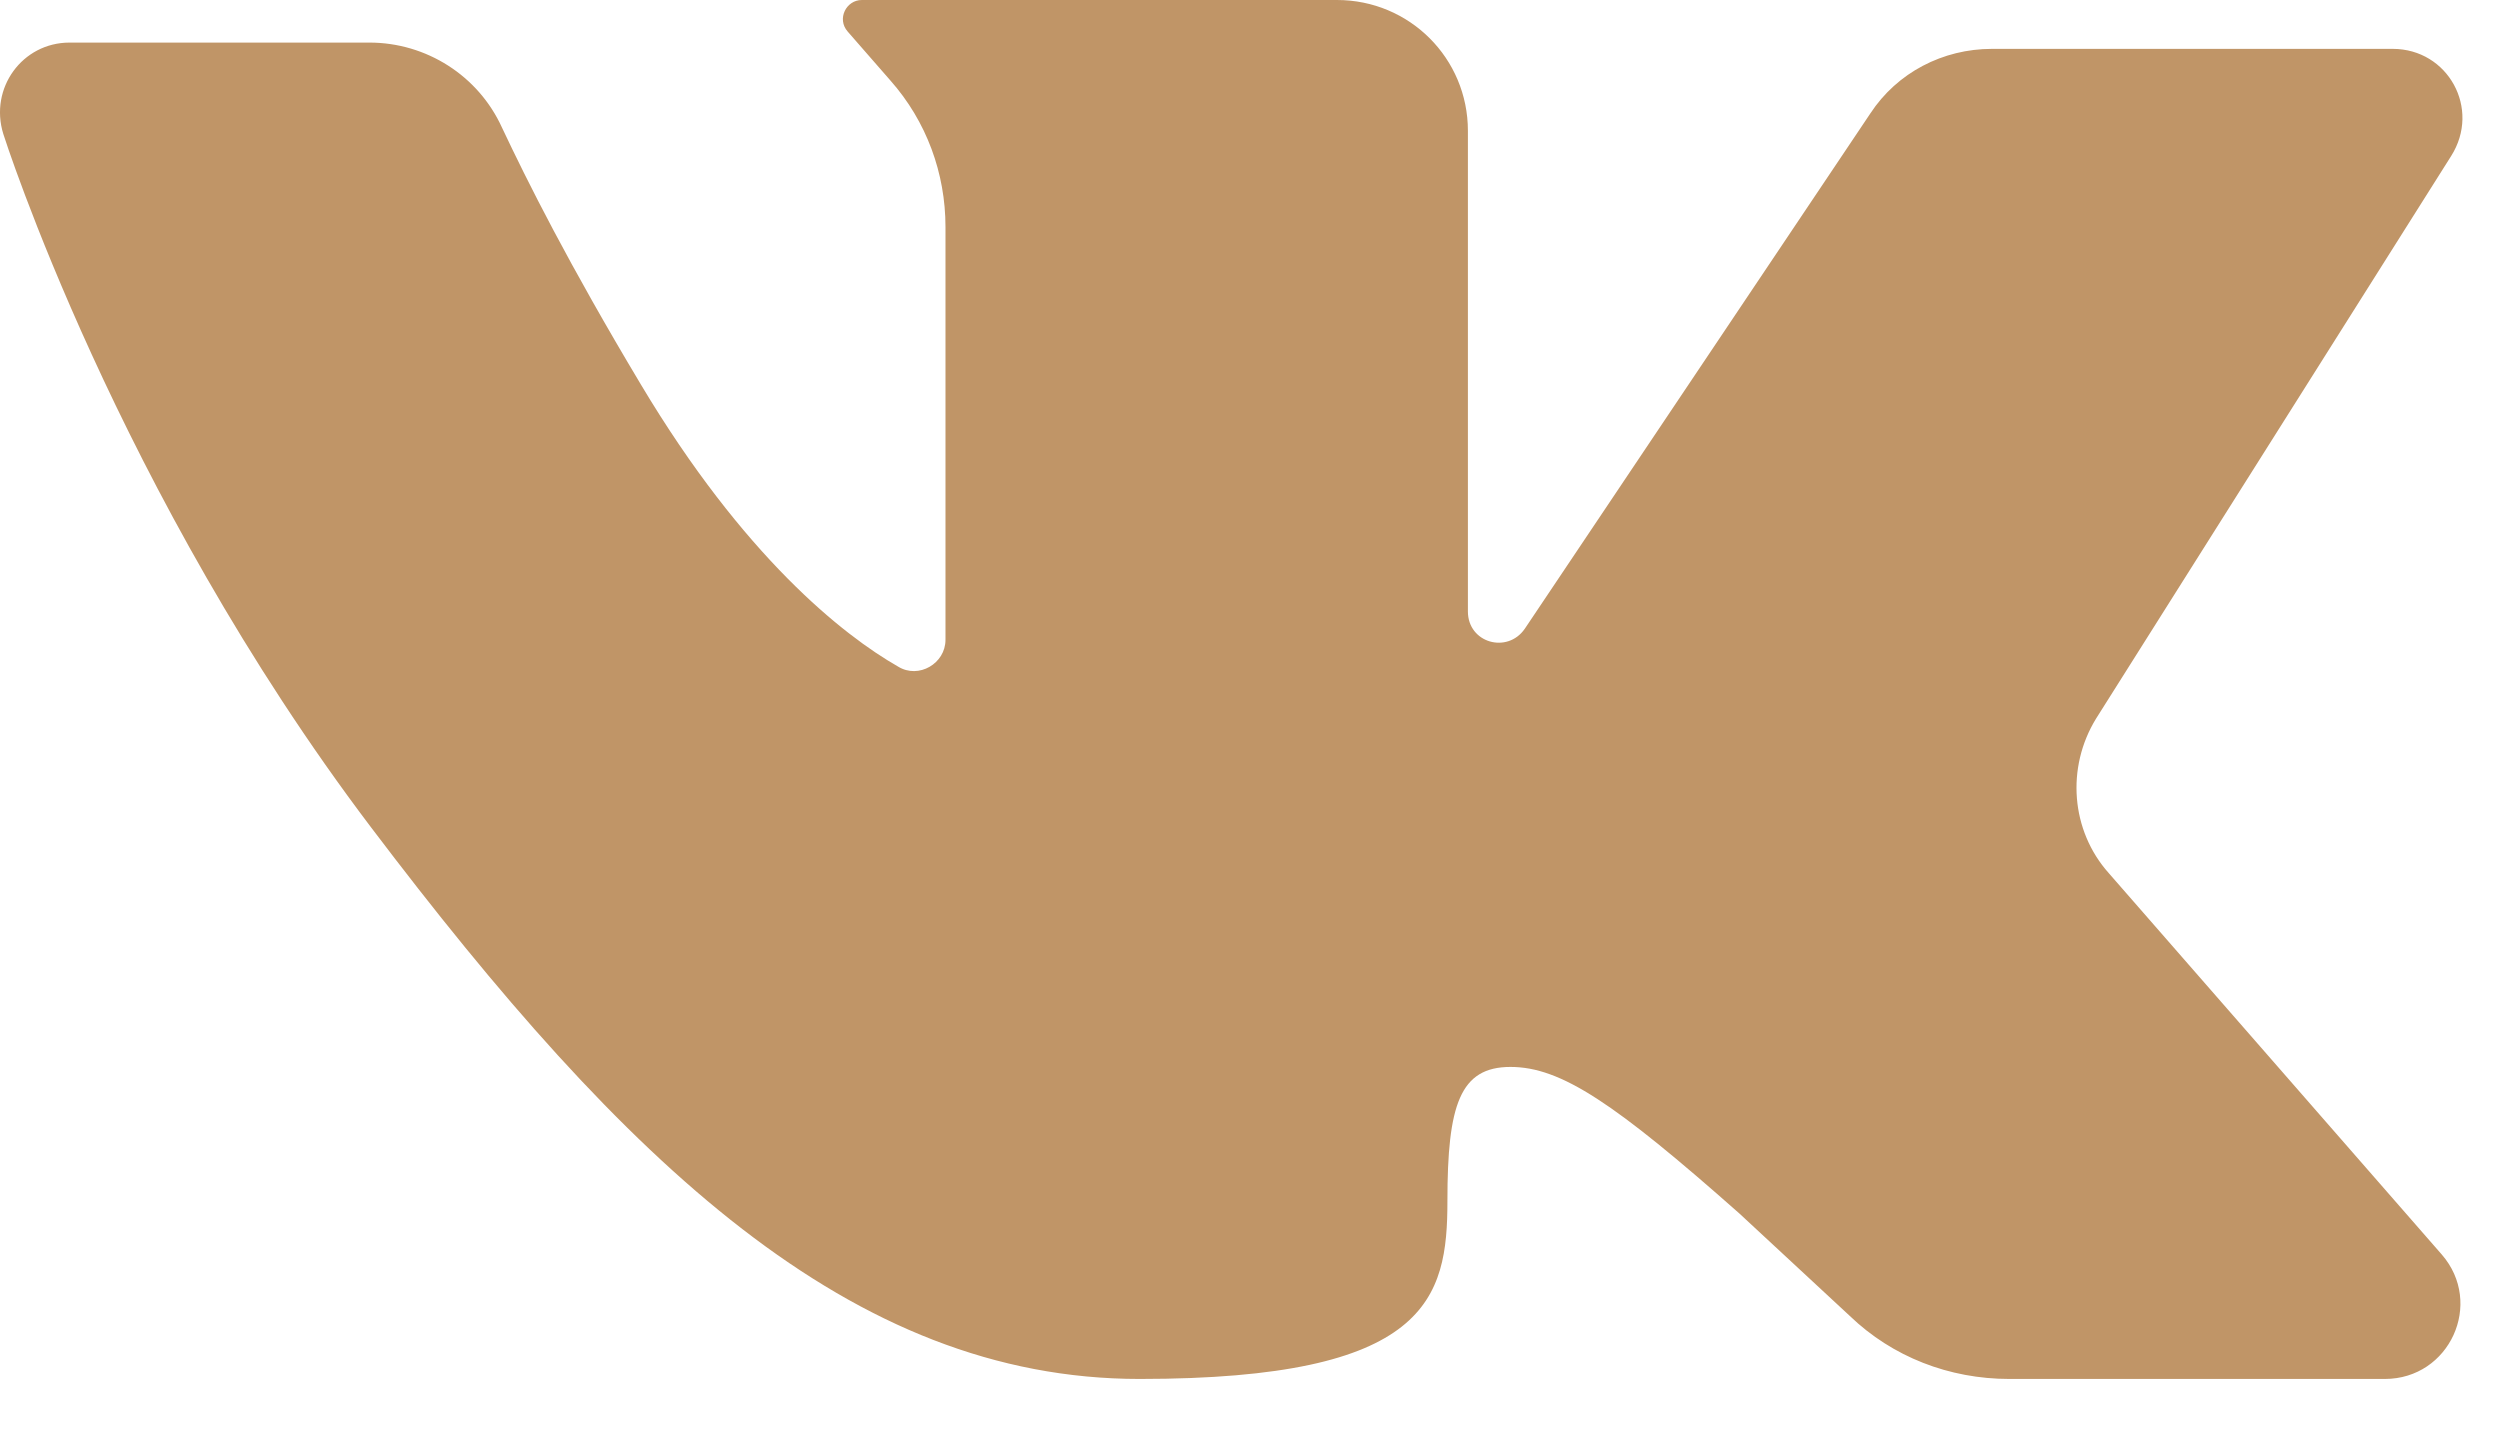 <?xml version="1.0" encoding="UTF-8"?> <svg xmlns="http://www.w3.org/2000/svg" width="31" height="18" viewBox="0 0 31 18" fill="none"> <path d="M26.148 10.826L30.277 15.555C30.805 16.161 30.375 17.099 29.572 17.099H24.915C24.171 17.099 23.466 16.826 22.938 16.318L21.568 15.047C20.022 13.679 19.357 13.23 18.73 13.23C18.104 13.23 17.948 13.699 17.948 14.891C17.948 16.103 17.713 17.099 14.132 17.099C10.55 17.099 7.752 14.422 4.601 10.259C1.45 6.097 0.041 1.661 0.041 1.661C-0.135 1.094 0.276 0.528 0.863 0.528H4.581C5.286 0.528 5.932 0.938 6.225 1.583C6.538 2.247 7.047 3.264 7.947 4.768C9.219 6.898 10.452 7.875 11.137 8.266C11.392 8.423 11.724 8.227 11.724 7.934V2.814C11.724 2.15 11.49 1.505 11.04 0.997L10.511 0.391C10.374 0.235 10.492 0 10.687 0H16.578C17.478 0 18.202 0.723 18.202 1.622V7.582C18.202 7.973 18.691 8.11 18.907 7.797L23.192 1.407C23.525 0.899 24.093 0.606 24.699 0.606H29.67C30.355 0.606 30.766 1.348 30.394 1.935L25.991 8.911C25.619 9.517 25.678 10.299 26.148 10.826Z" fill="#C09567"></path> </svg> 